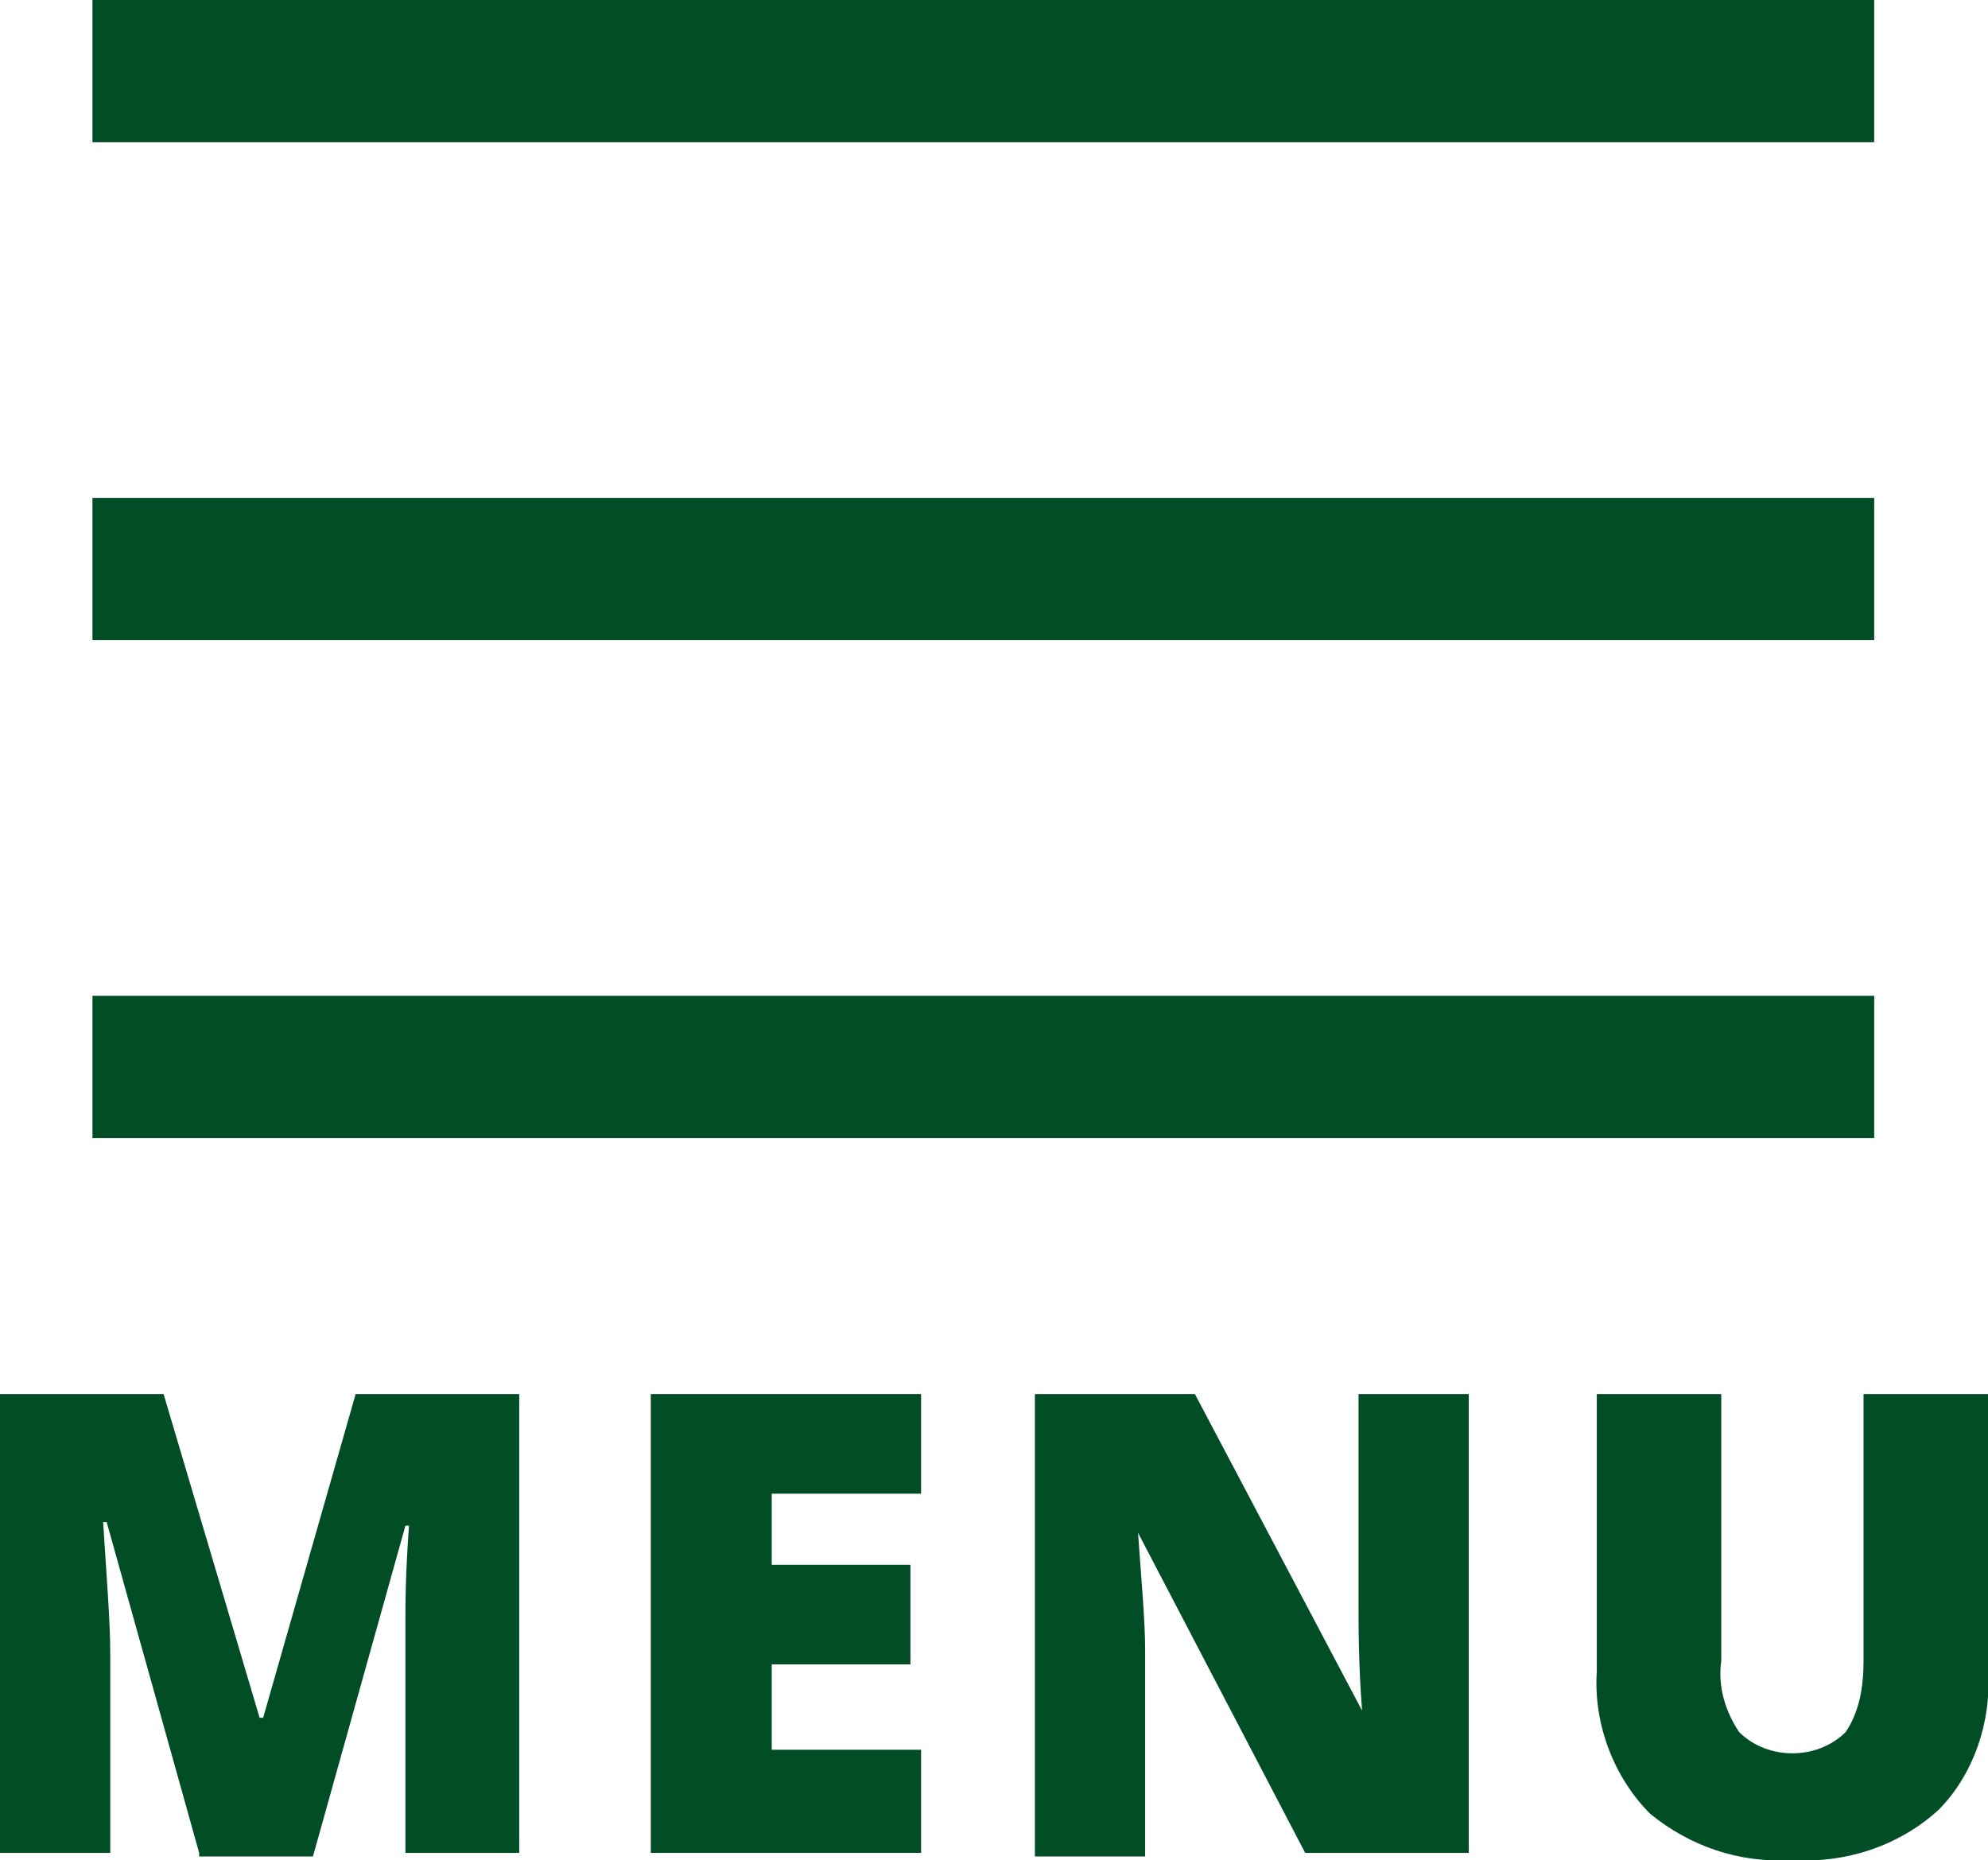 <?xml version="1.0" encoding="utf-8"?>
<!-- Generator: Adobe Illustrator 23.0.3, SVG Export Plug-In . SVG Version: 6.00 Build 0)  -->
<svg version="1.1" id="レイヤー_1" xmlns="http://www.w3.org/2000/svg" xmlns:xlink="http://www.w3.org/1999/xlink" x="0px"
	 y="0px" viewBox="0 0 55.9 52.3" style="enable-background:new 0 0 55.9 52.3;" xml:space="preserve">
<style type="text/css">
	.st0{fill:#004D26;}
</style>
<g id="レイヤー_1-2">
	<rect x="2.6" y="14" class="st0" width="50.1" height="4"/>
	<rect x="2.6" class="st0" width="50.1" height="4"/>
	<path class="st0" d="M5.6,52.1L3,42.8H2.9c0.1,1.6,0.2,2.8,0.2,3.7v5.6H0V39.2h4.6l2.7,9.1h0.1l2.6-9.1h4.6v12.9h-3.2v-5.6
		c0-0.3,0-0.6,0-1s0-1.2,0.1-2.6h-0.1l-2.6,9.3H5.6z"/>
	<path class="st0" d="M25.9,52.1h-7.6V39.2h7.6V42h-4.2v2h3.9v2.8h-3.9v2.4h4.2V52.1z"/>
	<path class="st0" d="M41.3,52.1h-4.6l-4.7-9H32c0.1,1.4,0.2,2.5,0.2,3.3v5.8h-3.1V39.2h4.5l4.7,8.9h0c-0.1-1.3-0.1-2.3-0.1-3.1
		v-5.8h3.1V52.1z"/>
	<path class="st0" d="M55.9,39.2V47c0.1,1.4-0.4,2.9-1.4,3.9c-1.1,1-2.6,1.5-4.1,1.4c-1.5,0.1-2.9-0.4-4-1.3c-1-1-1.6-2.5-1.5-4
		v-7.8h3.5v7.5c-0.1,0.7,0.1,1.4,0.5,2c0.8,0.8,2.2,0.8,3,0c0.4-0.6,0.5-1.3,0.5-2v-7.5H55.9z"/>
</g>
<rect x="2.6" y="28" class="st0" width="50.1" height="4"/>
</svg>
